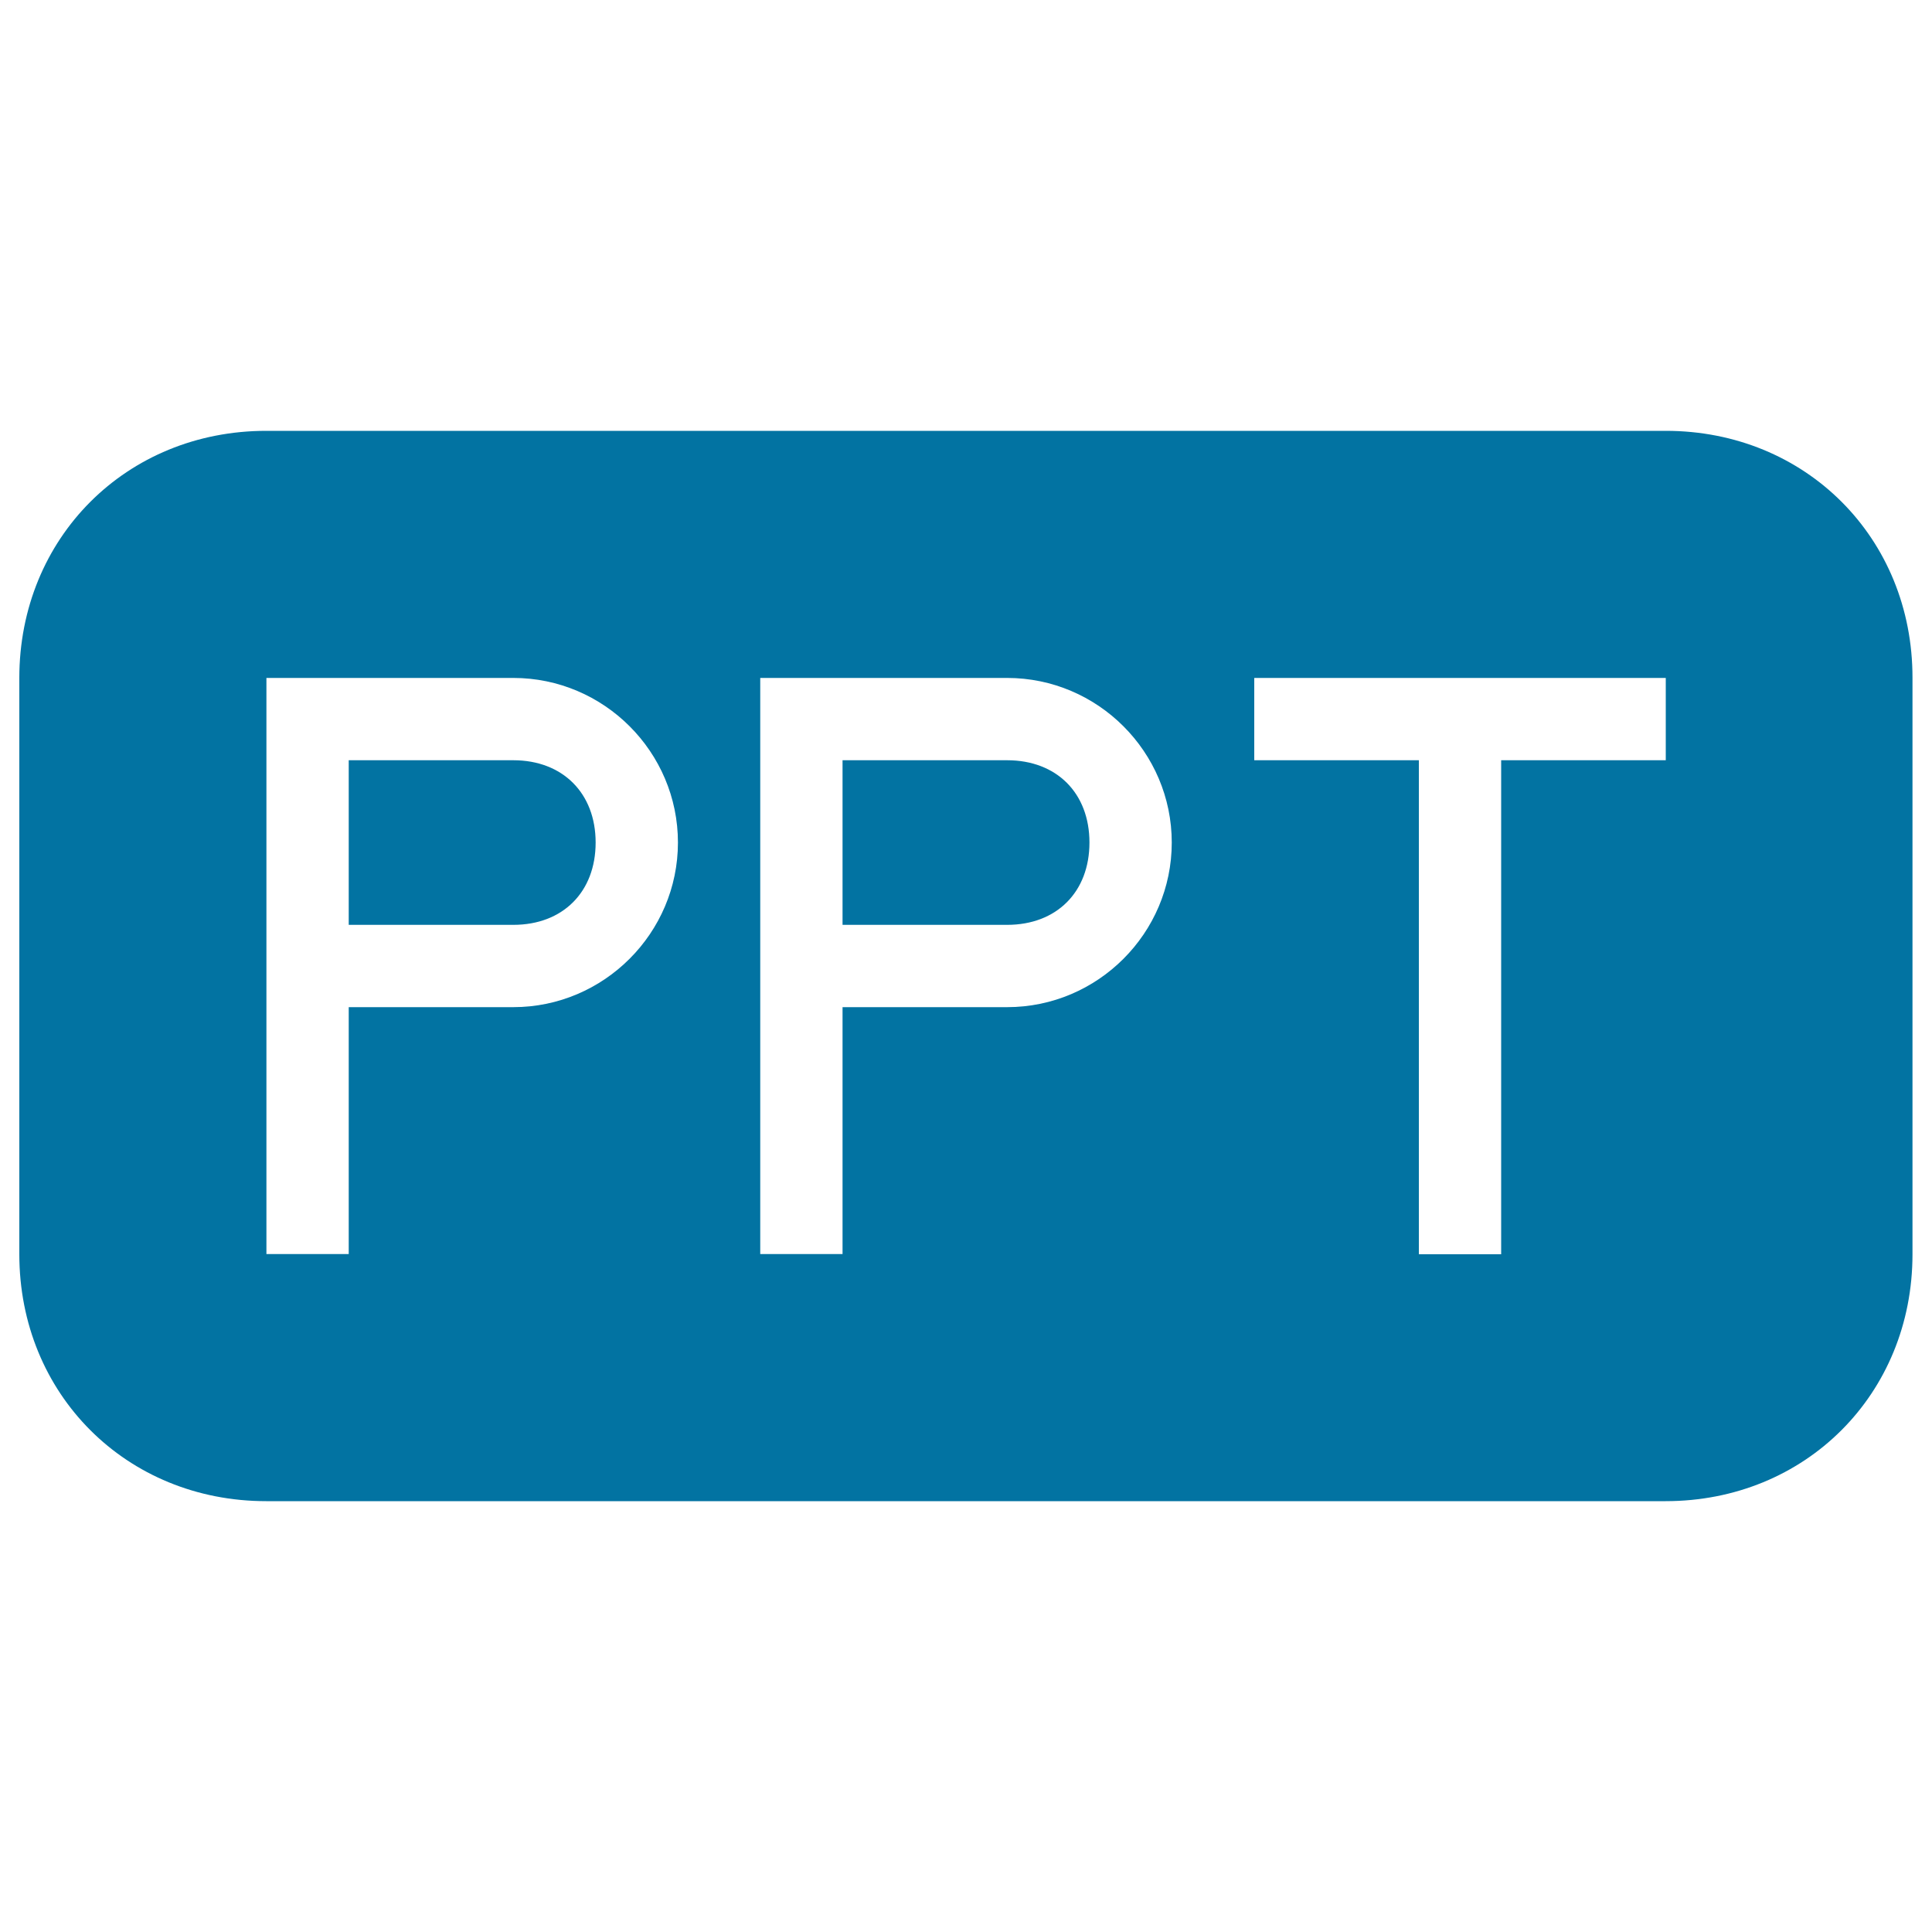 <svg xmlns="http://www.w3.org/2000/svg" viewBox="0 0 1000 1000" style="fill:#0273a2">
<title>Ppt File Type Rectangular Black Interface Symbol SVG icon</title>
<g><g><path d="M265.7,393.5h-85.2v85.2h85.2c25.6,0,42.6-17,42.6-42.6S291.2,393.5,265.7,393.5z"/><path d="M521.3,393.5h-85.2v85.2h85.2c25.6,0,42.6-17,42.6-42.6S546.9,393.5,521.3,393.5z"/><path d="M862.2,223H137.8C65.4,223,10,278.4,10,350.9v298.3C10,721.6,65.4,777,137.8,777h724.3c72.4,0,127.8-55.4,127.8-127.8V350.9C990,278.4,934.6,223,862.2,223z M265.7,521.3h-85.2v127.8h-42.6v-213v-85.2h127.8c46.9,0,85.2,38.3,85.2,85.2C350.9,483,312.5,521.3,265.7,521.3z M521.3,521.3h-85.2v127.8h-42.6v-213v-85.2h127.8c46.9,0,85.2,38.3,85.2,85.2C606.5,483,568.2,521.3,521.3,521.3z M862.2,393.5H777v255.7h-42.6V393.5h-85.2v-42.6h213V393.5z"/></g></g>
</svg>